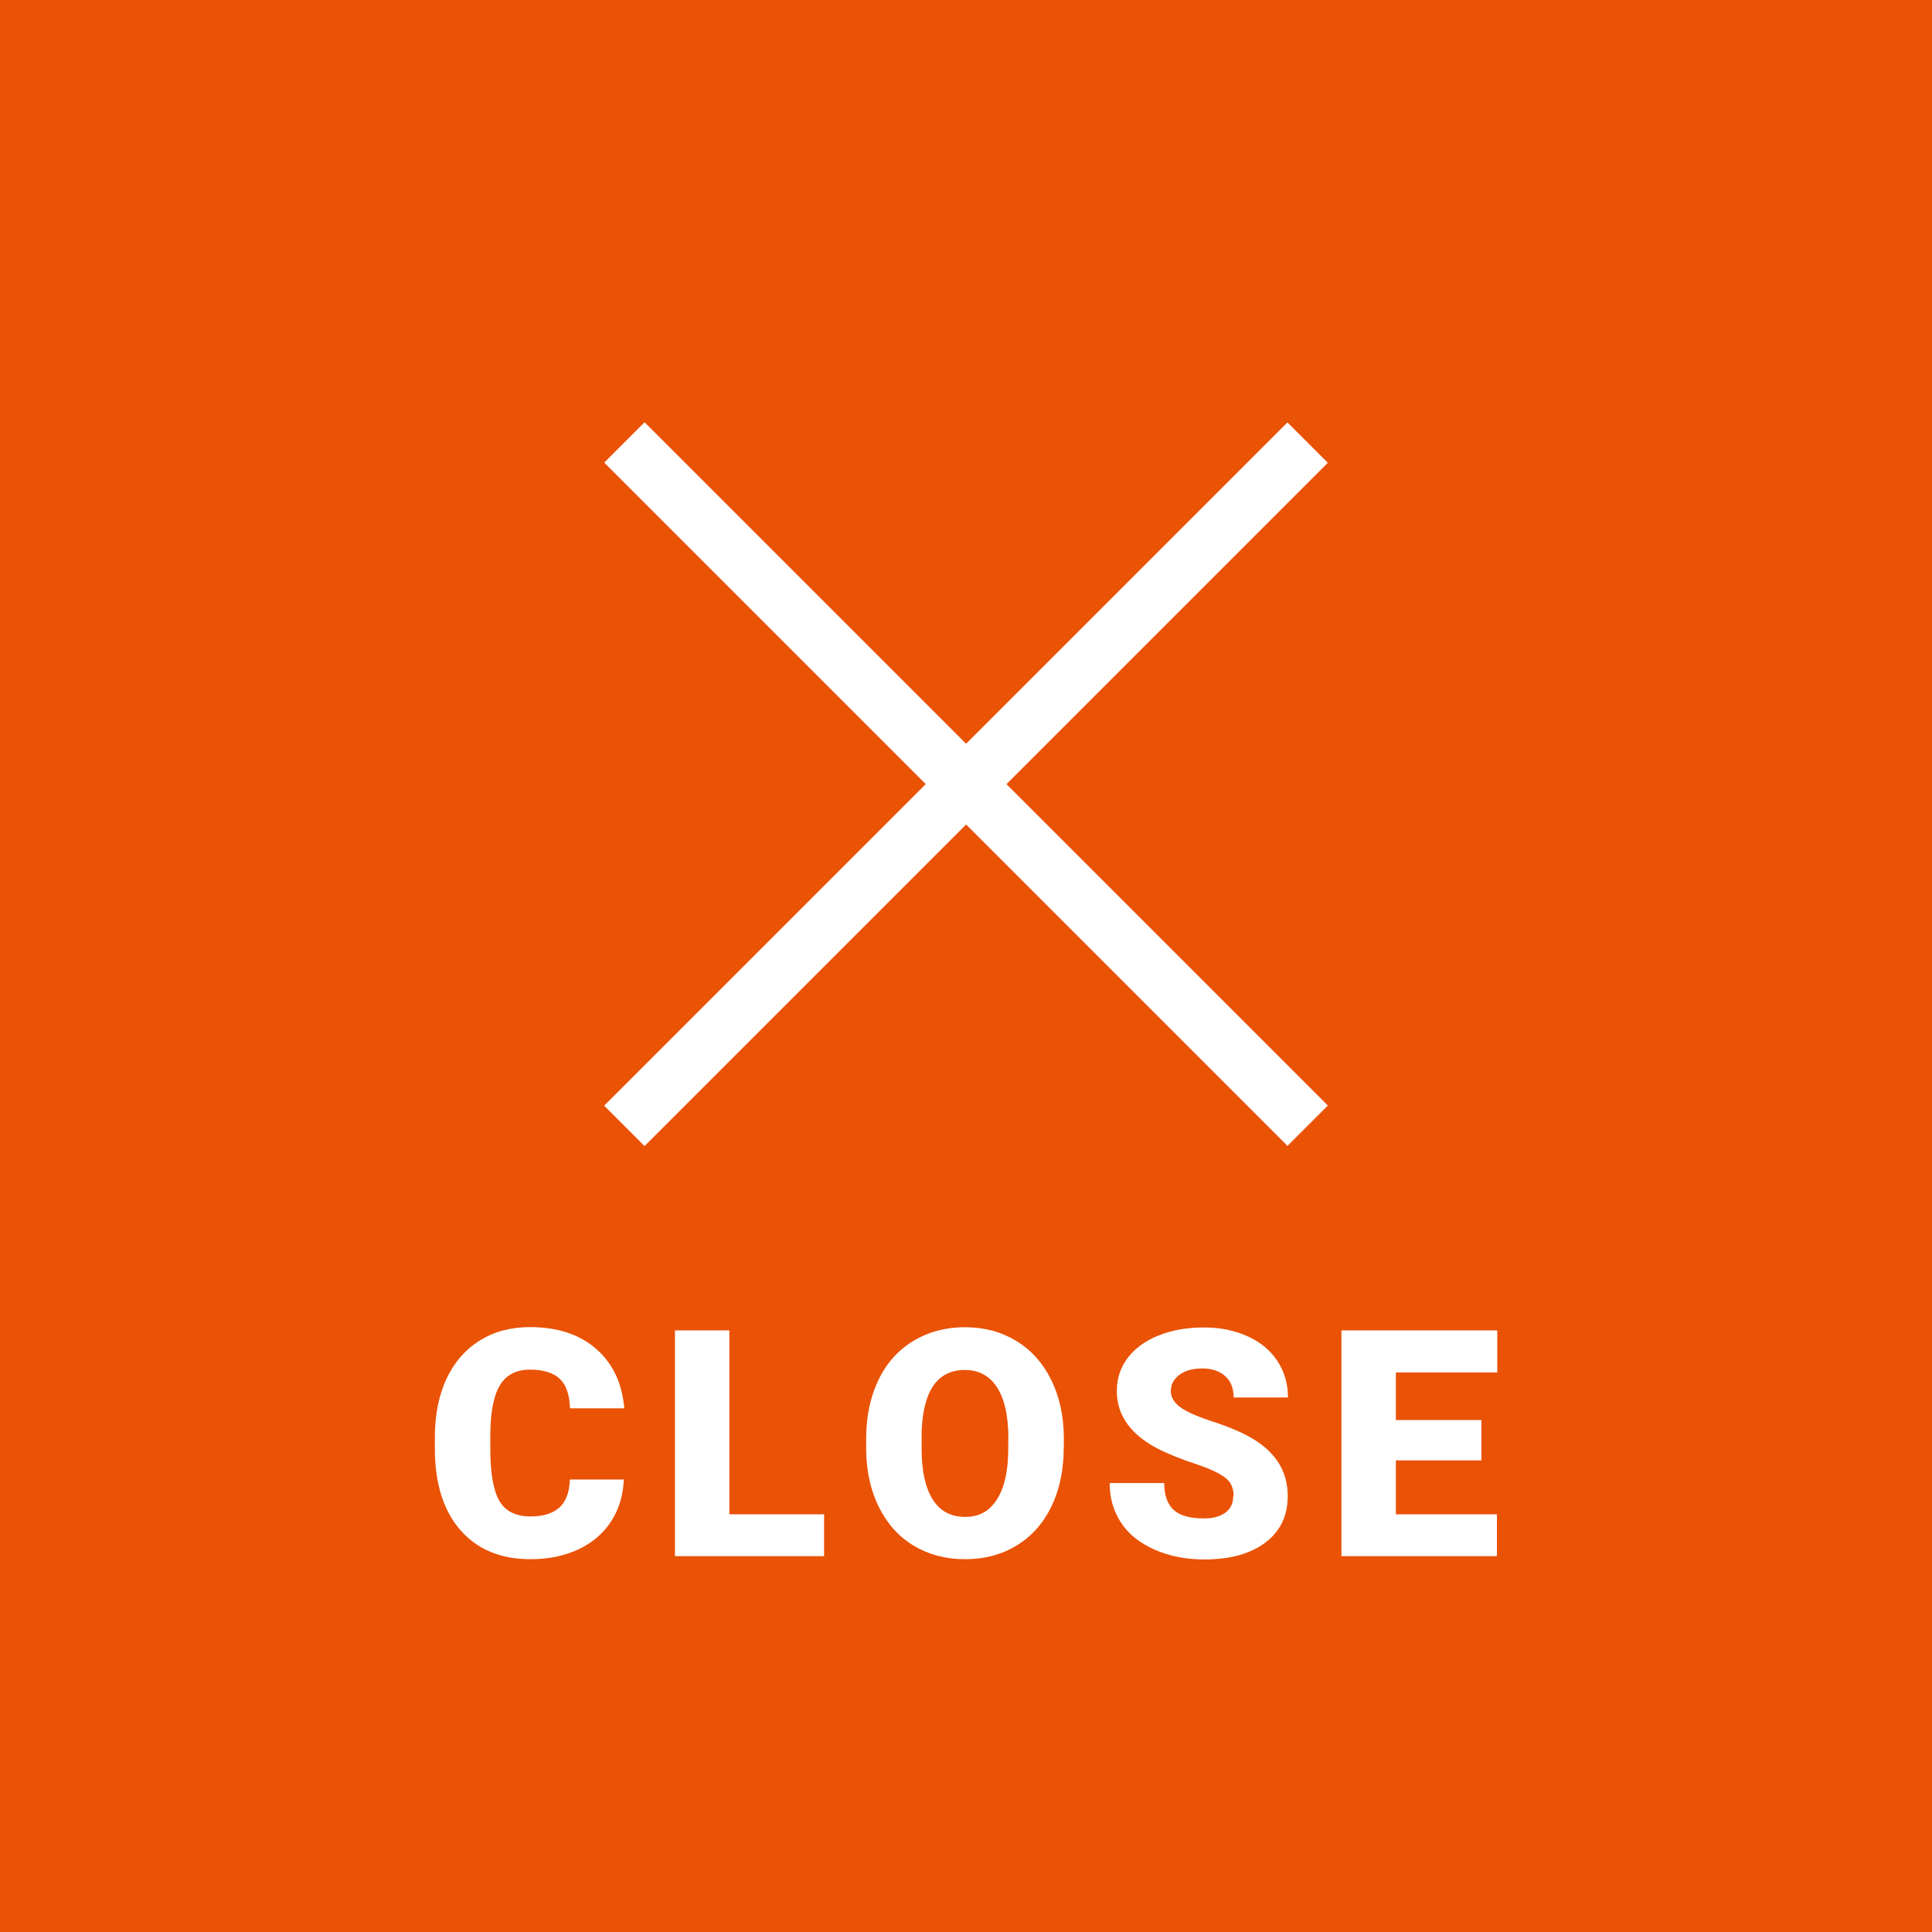 <?xml version="1.0" encoding="UTF-8"?><svg id="_イヤー_2" xmlns="http://www.w3.org/2000/svg" viewBox="0 0 164.39 164.39"><defs><style>.cls-1{fill:#ea5205;}.cls-2{fill:#fff;}</style></defs><g id="_イヤー_1-2"><g><rect class="cls-1" width="164.39" height="164.39"/><g><path class="cls-2" d="M53.08,125.91c-.06,1.34-.42,2.52-1.08,3.54s-1.59,1.82-2.78,2.38c-1.19,.56-2.55,.84-4.08,.84-2.52,0-4.51-.82-5.96-2.47-1.45-1.65-2.18-3.97-2.18-6.97v-.95c0-1.88,.33-3.53,.98-4.94,.66-1.41,1.6-2.5,2.83-3.27,1.23-.77,2.66-1.15,4.28-1.15,2.33,0,4.2,.61,5.62,1.84,1.42,1.23,2.22,2.92,2.41,5.07h-4.62c-.04-1.17-.33-2.01-.88-2.52-.55-.51-1.4-.77-2.53-.77s-2,.43-2.53,1.29c-.54,.86-.82,2.24-.84,4.13v1.36c0,2.05,.26,3.51,.77,4.39,.51,.88,1.4,1.32,2.66,1.32,1.06,0,1.88-.25,2.44-.75,.56-.5,.86-1.3,.9-2.39h4.6Z"/><path class="cls-2" d="M62.06,128.85h8.06v3.56h-12.69v-19.21h4.63v15.65Z"/><path class="cls-2" d="M90.51,123.2c0,1.87-.35,3.53-1.04,4.97-.7,1.44-1.68,2.55-2.96,3.33-1.28,.78-2.74,1.17-4.38,1.17s-3.09-.38-4.35-1.13-2.25-1.83-2.96-3.23c-.71-1.4-1.08-3-1.12-4.82v-1.08c0-1.88,.35-3.54,1.04-4.98s1.68-2.55,2.97-3.33c1.29-.78,2.76-1.17,4.4-1.17s3.08,.39,4.35,1.16c1.28,.77,2.27,1.88,2.98,3.31s1.07,3.07,1.08,4.92v.88Zm-4.71-.8c0-1.91-.32-3.36-.96-4.35s-1.55-1.48-2.74-1.48c-2.32,0-3.55,1.74-3.68,5.23v1.41c-.01,1.88,.3,3.33,.92,4.34,.62,1.01,1.55,1.52,2.78,1.52s2.07-.5,2.71-1.49c.63-.99,.96-2.42,.96-4.29v-.88Z"/><path class="cls-2" d="M104.97,127.31c0-.68-.24-1.21-.72-1.58s-1.32-.77-2.53-1.17c-1.21-.4-2.19-.8-2.96-1.17-2.49-1.22-3.73-2.9-3.73-5.04,0-1.06,.31-2,.93-2.82,.62-.81,1.5-1.45,2.63-1.9s2.41-.68,3.83-.68,2.62,.25,3.71,.74c1.1,.49,1.95,1.19,2.55,2.1,.61,.91,.91,1.95,.91,3.12h-4.62c0-.78-.24-1.39-.72-1.82s-1.13-.65-1.95-.65-1.48,.18-1.96,.55c-.48,.37-.72,.83-.72,1.39,0,.49,.26,.94,.79,1.34,.53,.4,1.46,.81,2.78,1.24,1.33,.43,2.42,.89,3.27,1.38,2.08,1.2,3.11,2.85,3.11,4.95,0,1.68-.63,3-1.9,3.96s-3,1.44-5.21,1.44c-1.56,0-2.97-.28-4.23-.84-1.26-.56-2.21-1.32-2.85-2.3-.64-.97-.96-2.09-.96-3.36h4.64c0,1.03,.27,1.79,.8,2.28s1.4,.73,2.59,.73c.77,0,1.37-.17,1.81-.49,.44-.33,.67-.79,.67-1.39Z"/><path class="cls-2" d="M126.05,124.26h-7.28v4.59h8.6v3.56h-13.23v-19.21h13.26v3.58h-8.63v4.05h7.28v3.43Z"/></g><g><rect class="cls-2" x="41.08" y="64.29" width="82.22" height="4.86" transform="translate(71.26 -38.58) rotate(45)"/><rect class="cls-2" x="41.08" y="64.29" width="82.22" height="4.86" transform="translate(187.49 55.79) rotate(135)"/></g></g></g></svg>